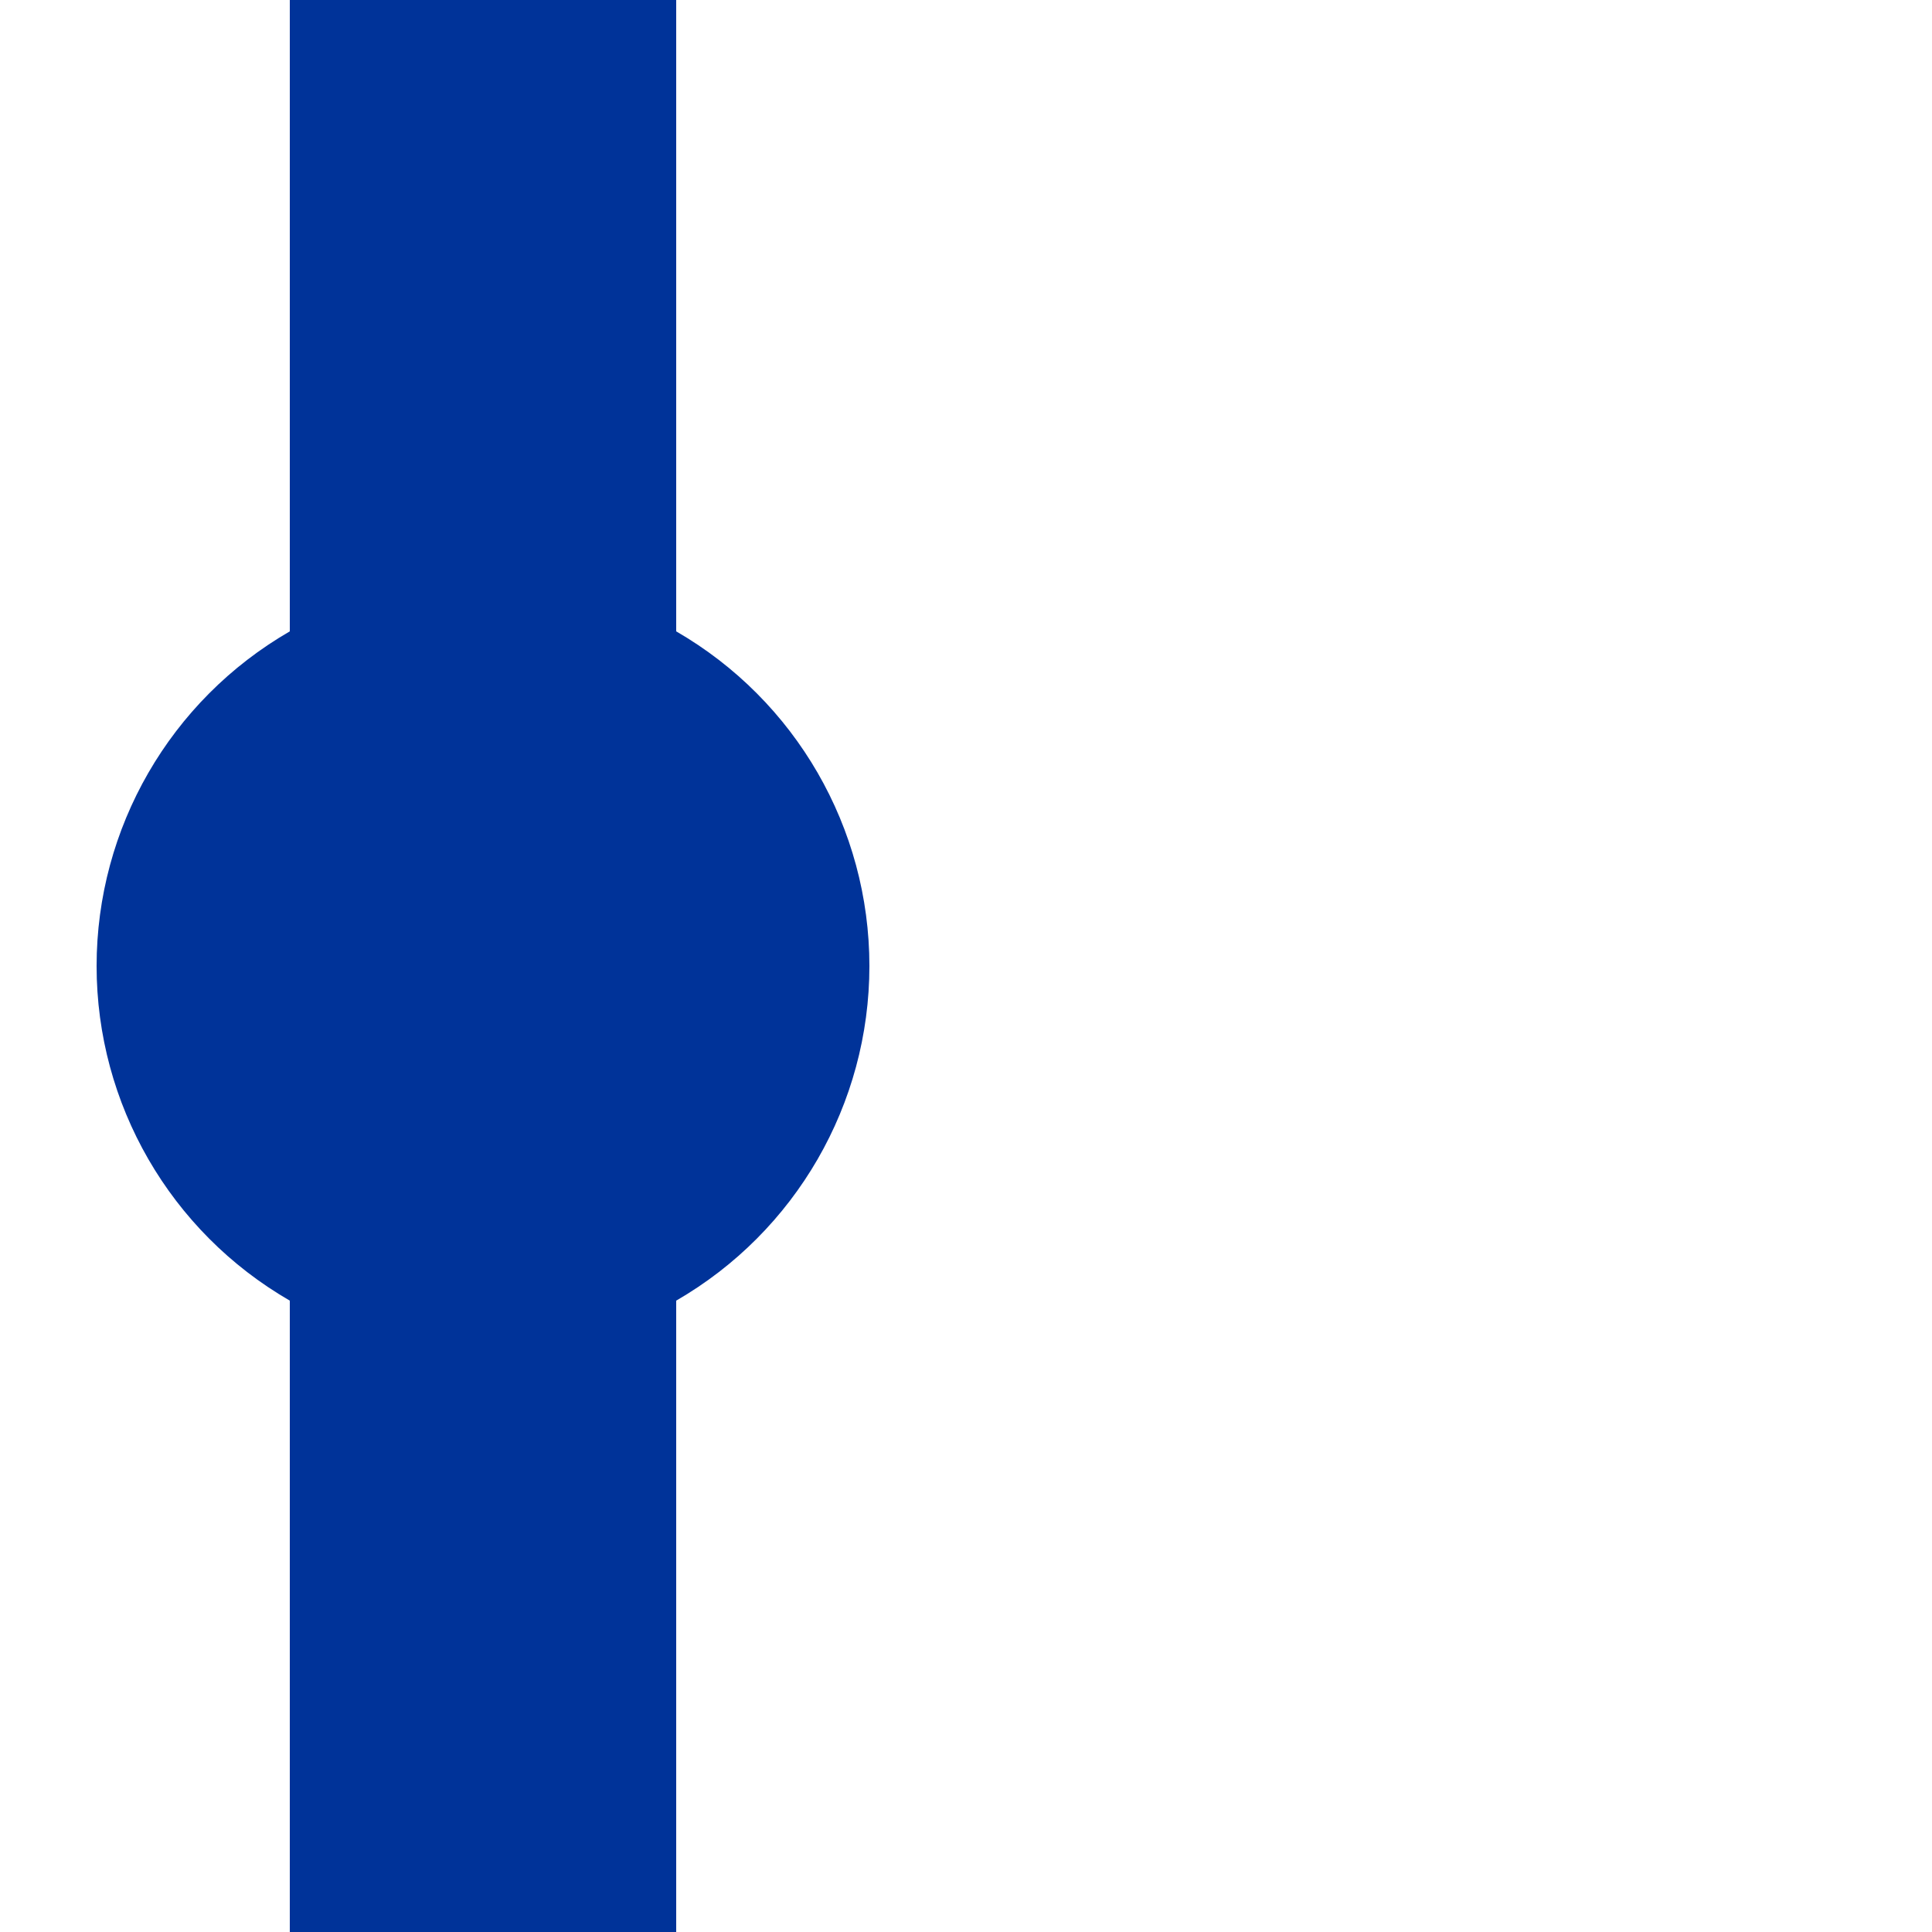 <!DOCTYPE svg PUBLIC "-//W3C//DTD SVG 1.1//EN" "http://www.w3.org/Graphics/SVG/1.1/DTD/svg11.dtd">
<!-- drawn by Useddenim -->
<svg xmlns="http://www.w3.org/2000/svg" width="500" height="500">
<title>uvHST-</title>
 <path d="M 125,0 V 500" stroke="#003399" stroke-width="100" fill="none" />
 <circle cx="125" cy="250" r="100" stroke="none" fill="#003399" />
</svg>
